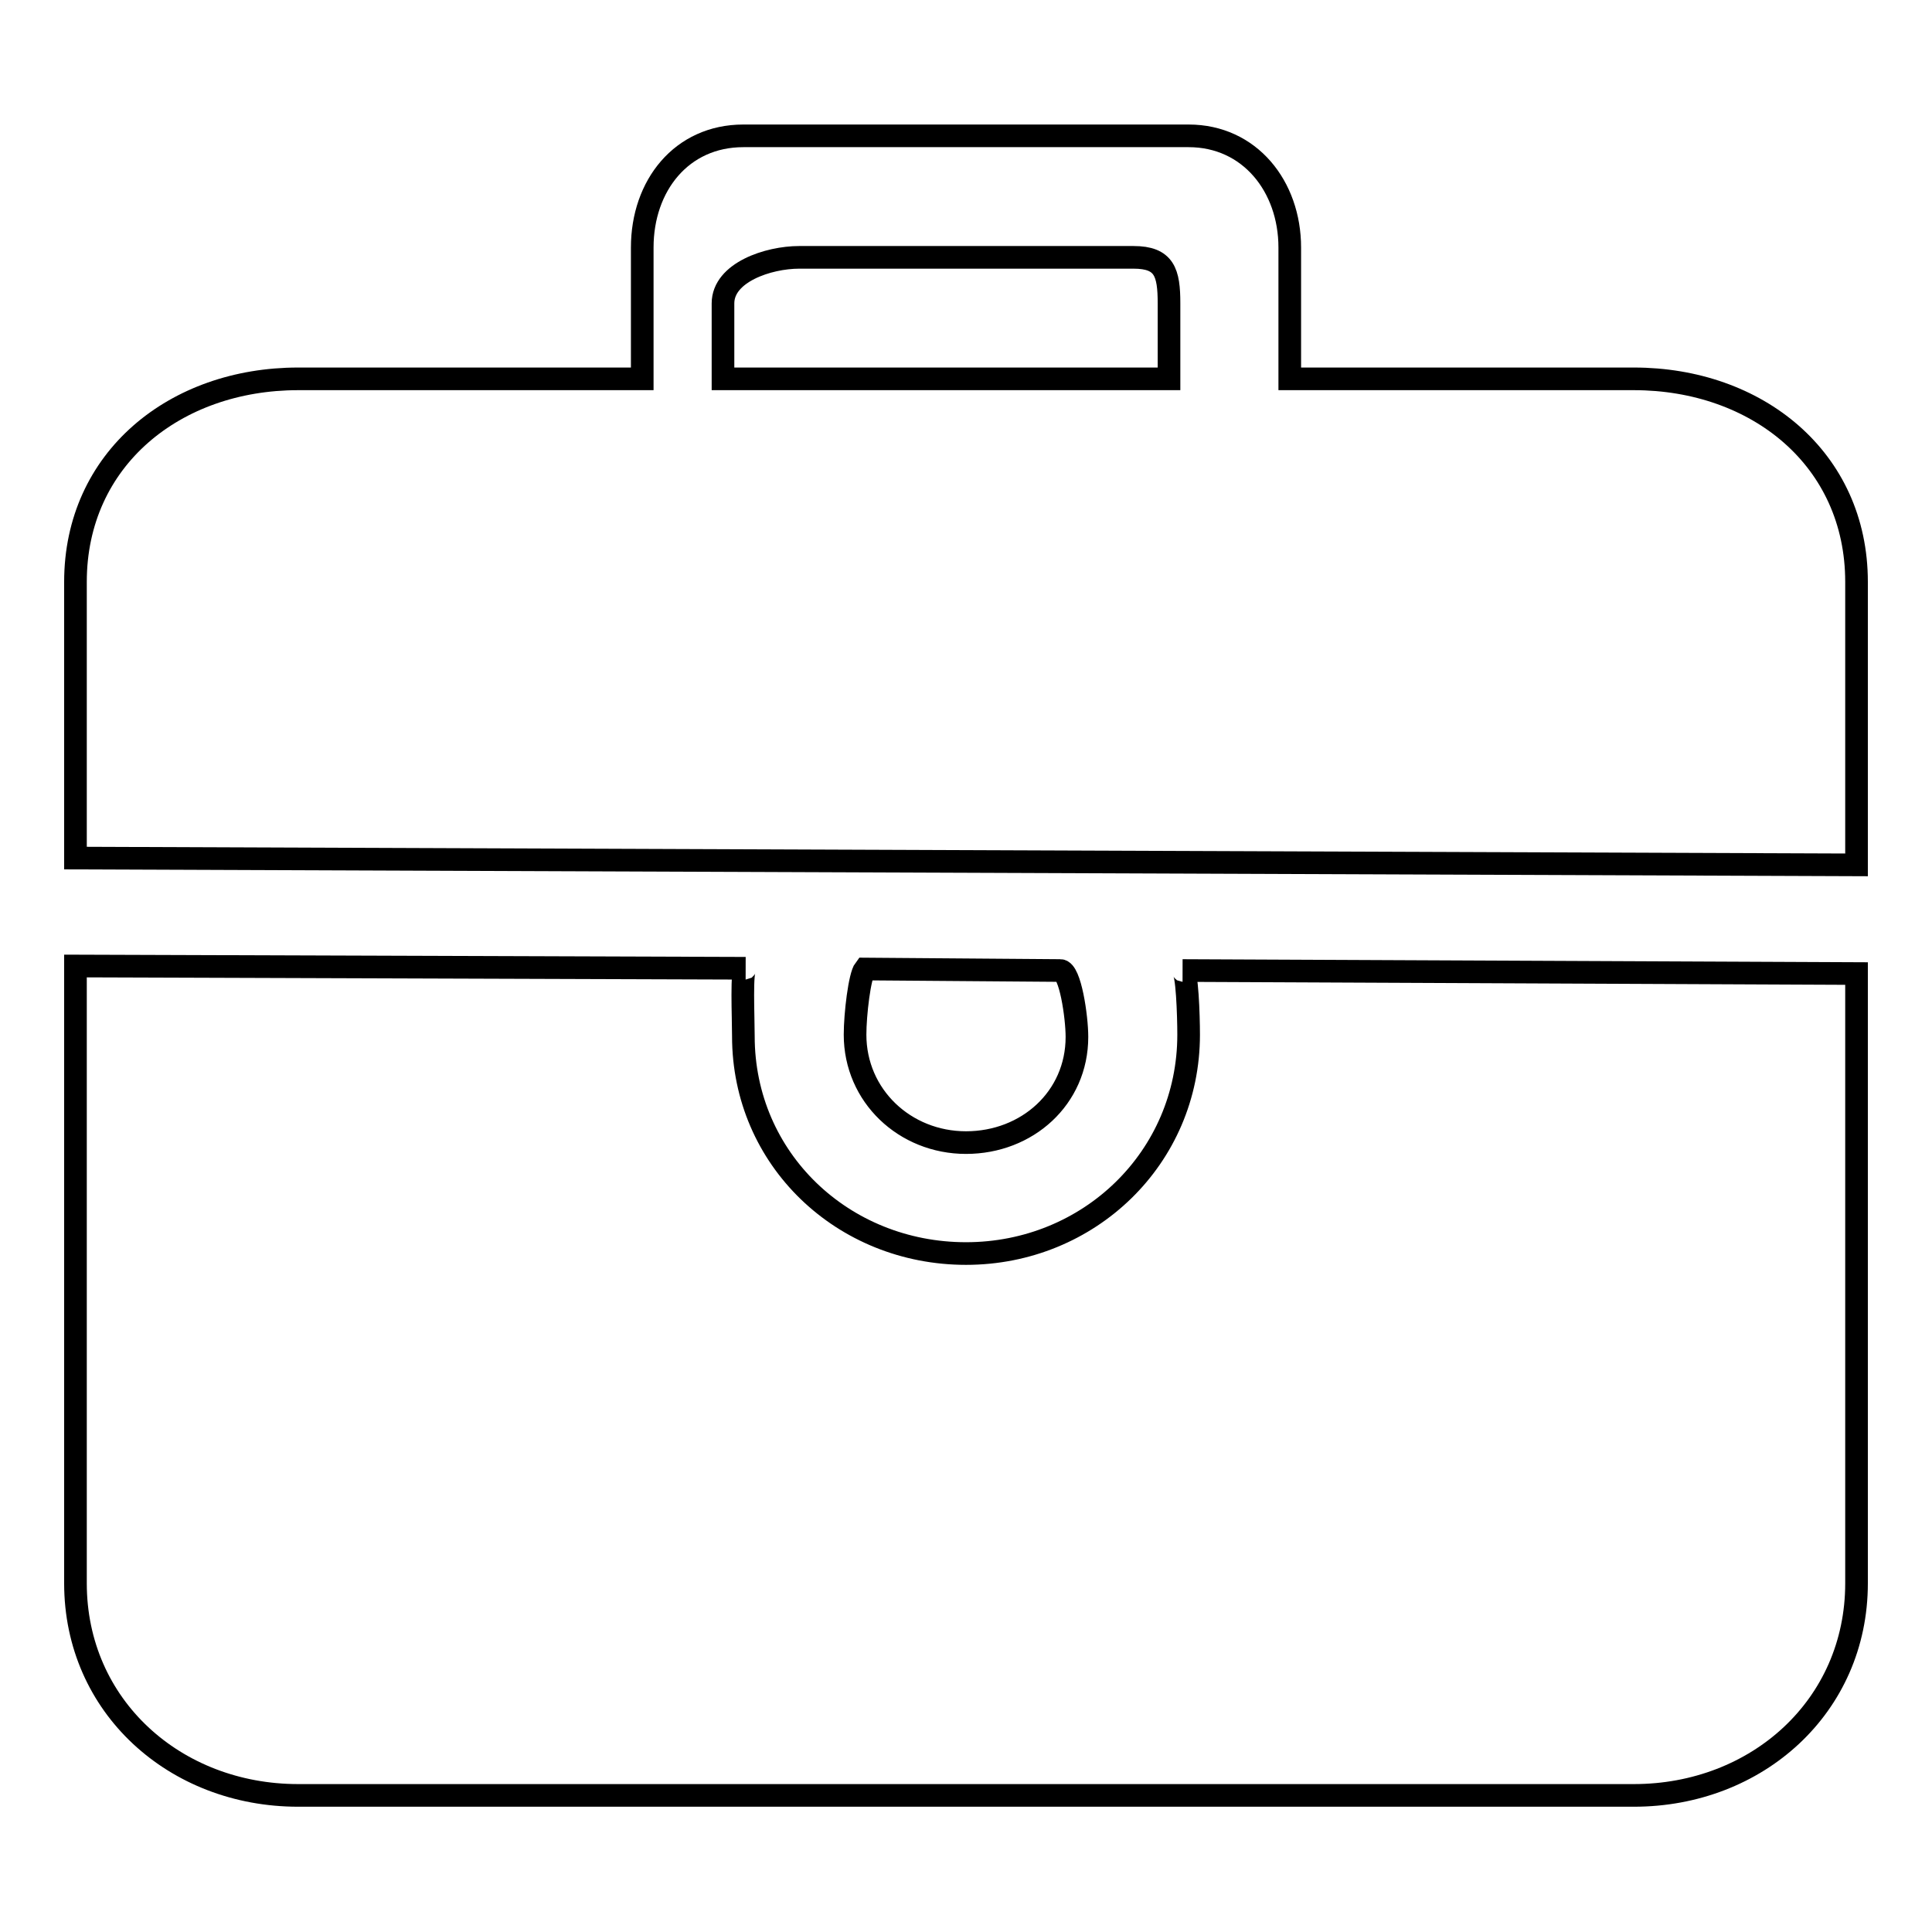 <?xml version="1.0" encoding="utf-8"?>
<!-- Svg Vector Icons : http://www.onlinewebfonts.com/icon -->
<!DOCTYPE svg PUBLIC "-//W3C//DTD SVG 1.1//EN" "http://www.w3.org/Graphics/SVG/1.1/DTD/svg11.dtd">
<svg version="1.1" xmlns="http://www.w3.org/2000/svg" xmlns:xlink="http://www.w3.org/1999/xlink" x="0px" y="0px" viewBox="0 0 256 256" enable-background="new 0 0 256 256" xml:space="preserve">
<g> <path stroke-width="3" fill-opacity="0" stroke="#000000"  d="M114.6,128.4c-0.7,0.9-1.3,6-1.3,8.7c0,8.1,6.6,14.3,14.7,14.3c8.1,0,14.7-5.9,14.7-14 c0-2.7-0.9-8.8-2.2-8.8L114.6,128.4L114.6,128.4z M156.7,128.6c0.6,0,0.8,5.9,0.8,8.5c0,16.3-13.2,29-29.5,29 c-16.3,0-29.5-12.5-29.5-28.8c0-2.6-0.3-9,0.3-9L10,128v81.8c0,16.3,13.2,28.1,29.5,28.1h177c16.3,0,29.5-11.8,29.5-28.1V129 L156.7,128.6z M216.5,50.2h-45.6V32.8c0-8.1-5.3-14.8-13.4-14.8h-59c-8.2,0-13.4,6.6-13.4,14.8v17.4H39.5 C23.2,50.2,10,60.8,10,77.1v36.6l236,0.9V77.1C246,60.8,232.8,50.2,216.5,50.2z M154.8,50.2h-59v-10c0-4.1,6-6.1,10.1-6.1h44.3 c4.1,0,4.7,2,4.7,6.1V50.2z"/></g>
</svg>